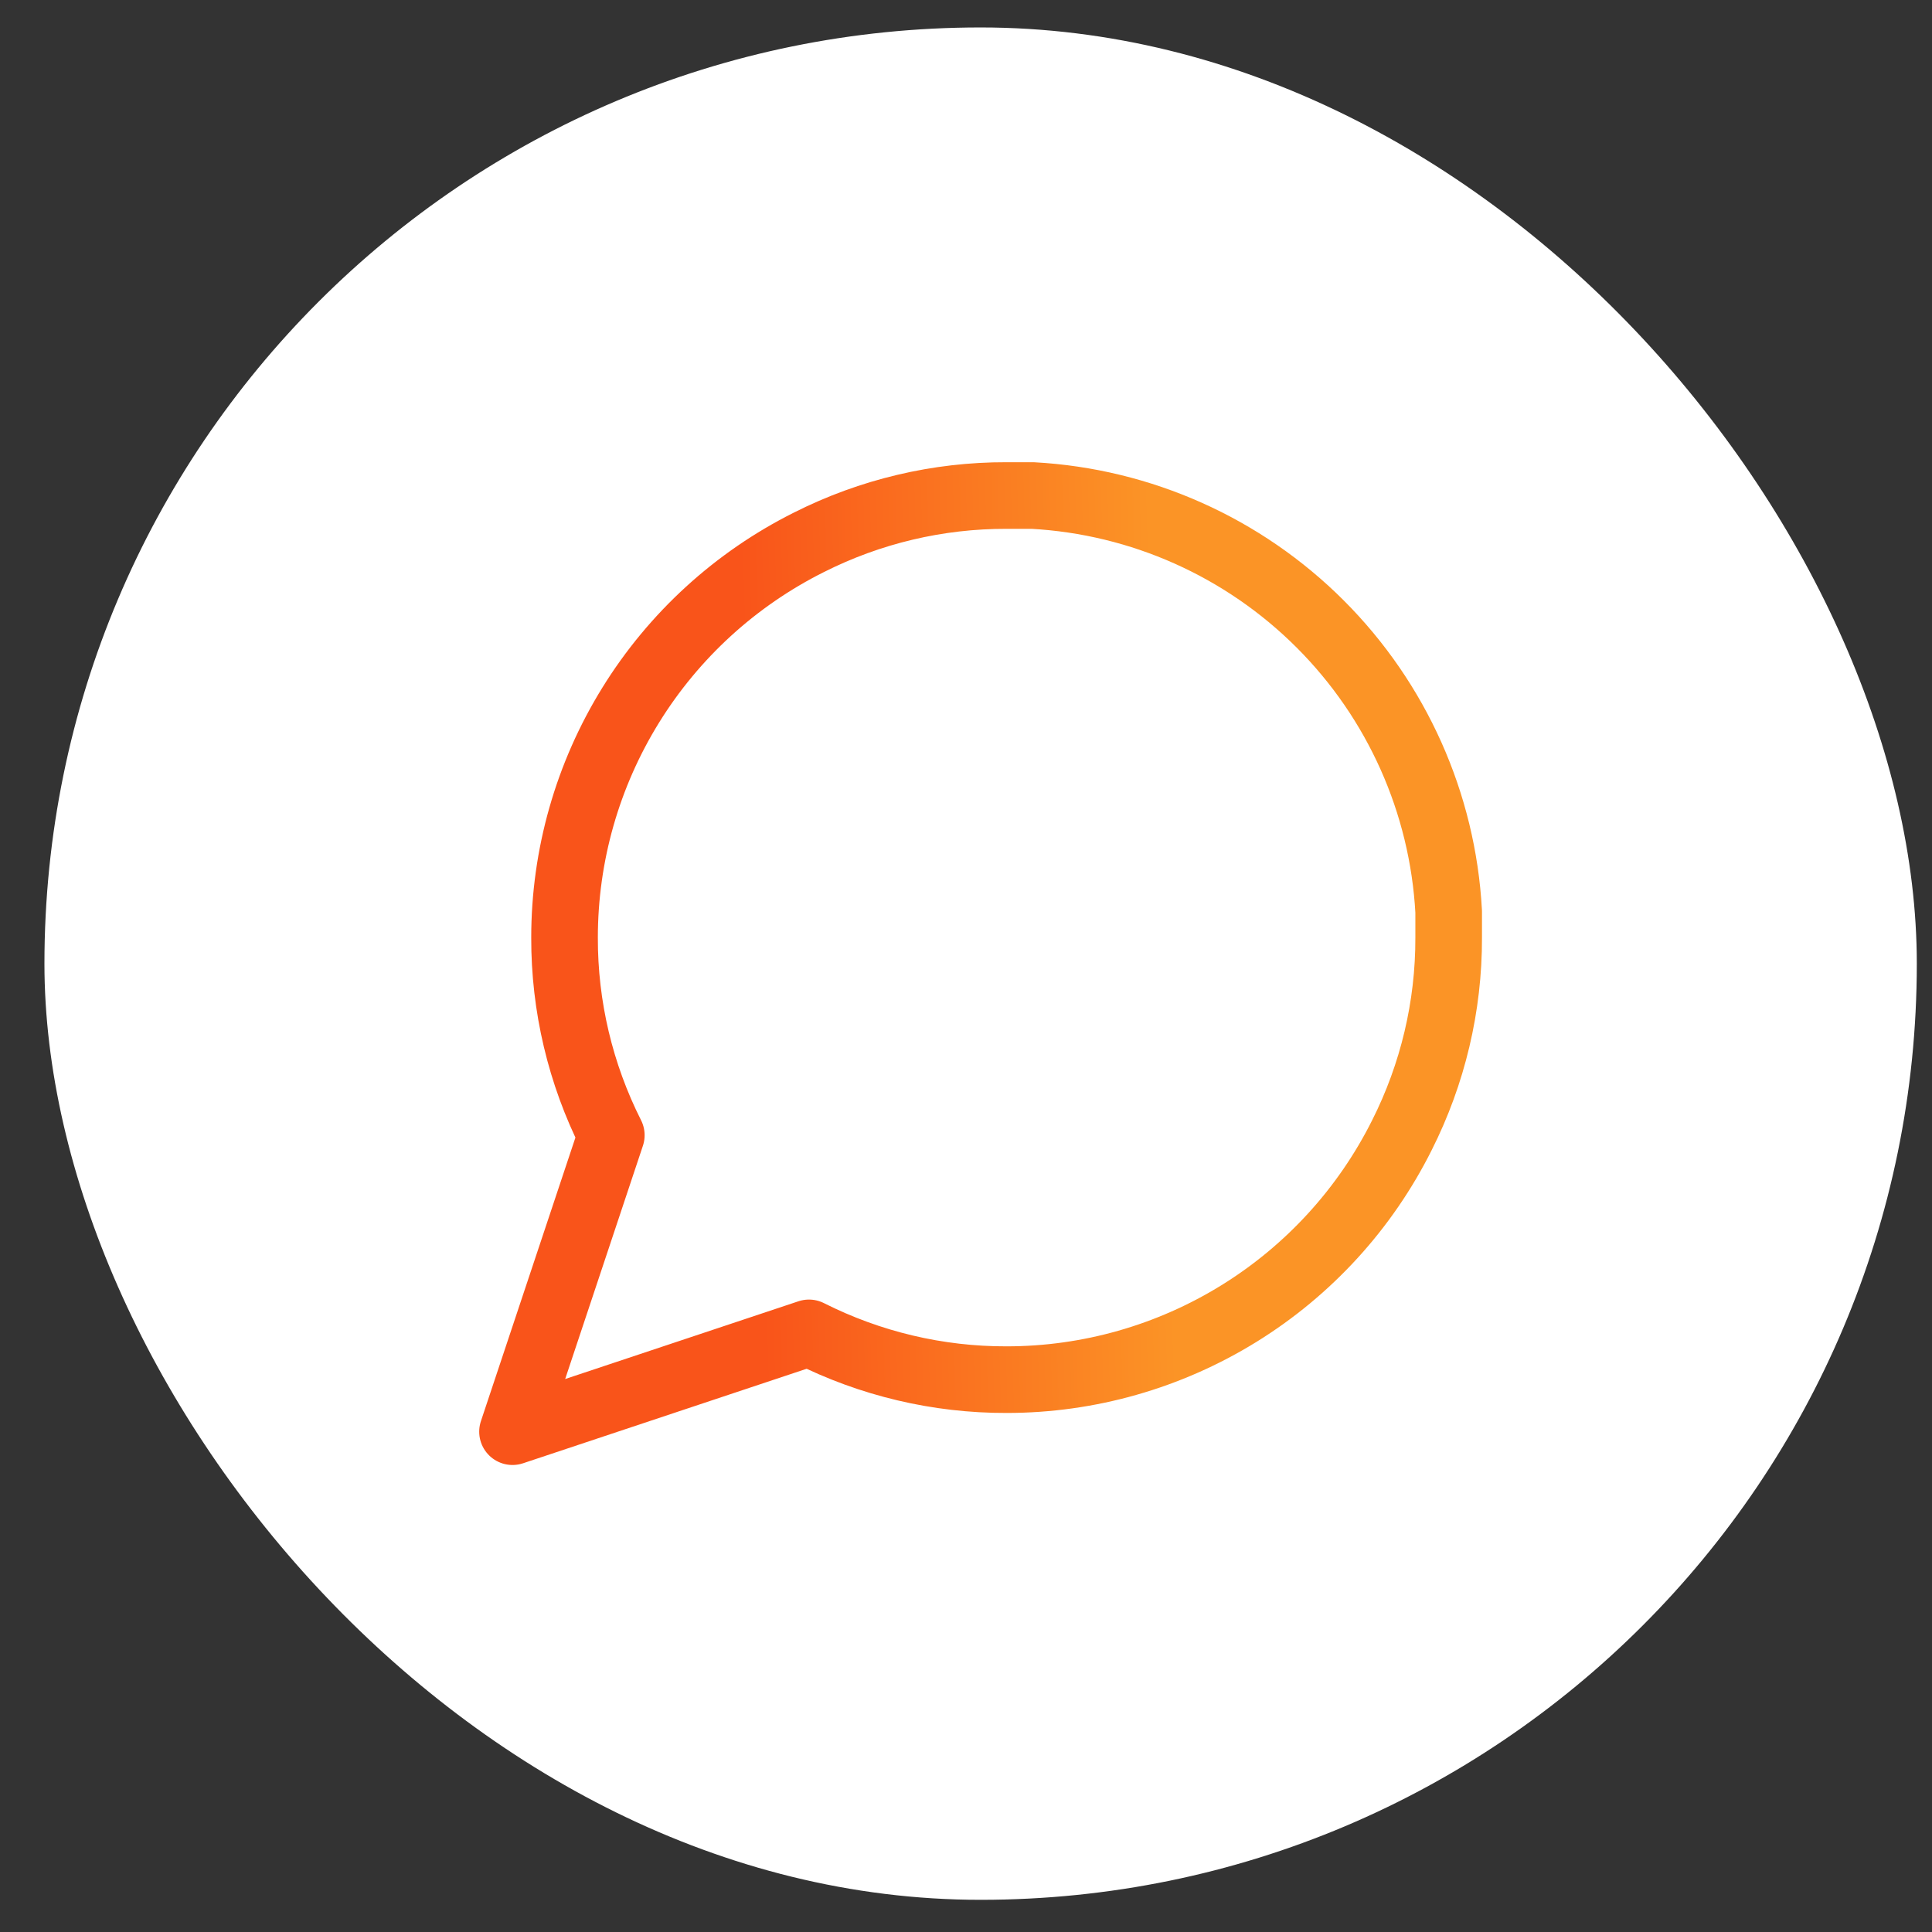 <svg xmlns="http://www.w3.org/2000/svg" width="29" height="29" viewBox="0 0 29 29" fill="none"><rect x="0" y="0" width="29" height="29" fill="#333333" stroke="none"/><rect x="0.667" y="0.412" width="28.105" height="28.105" rx="14.053" fill="white"></rect><path d="M21.745 14.073C21.748 15.104 21.507 16.12 21.043 17.04C20.492 18.142 19.645 19.069 18.597 19.717C17.549 20.365 16.342 20.709 15.11 20.709C14.079 20.712 13.063 20.471 12.143 20.007L7.693 21.49L9.176 17.04C8.712 16.12 8.471 15.104 8.474 14.073C8.474 12.841 8.818 11.634 9.466 10.586C10.114 9.538 11.041 8.691 12.143 8.14C13.063 7.676 14.079 7.435 15.11 7.438H15.5C17.127 7.527 18.664 8.214 19.817 9.367C20.969 10.519 21.656 12.056 21.745 13.683V14.073Z" stroke="url(#paint0_linear_517_842)" stroke-linecap="round" stroke-linejoin="round"></path><defs><linearGradient id="paint0_linear_517_842" x1="12.039" y1="38.145" x2="18.206" y2="37.952" gradientUnits="userSpaceOnUse"><stop stop-color="#F9541A"></stop><stop offset="1" stop-color="#FB9426"></stop></linearGradient></defs></svg>